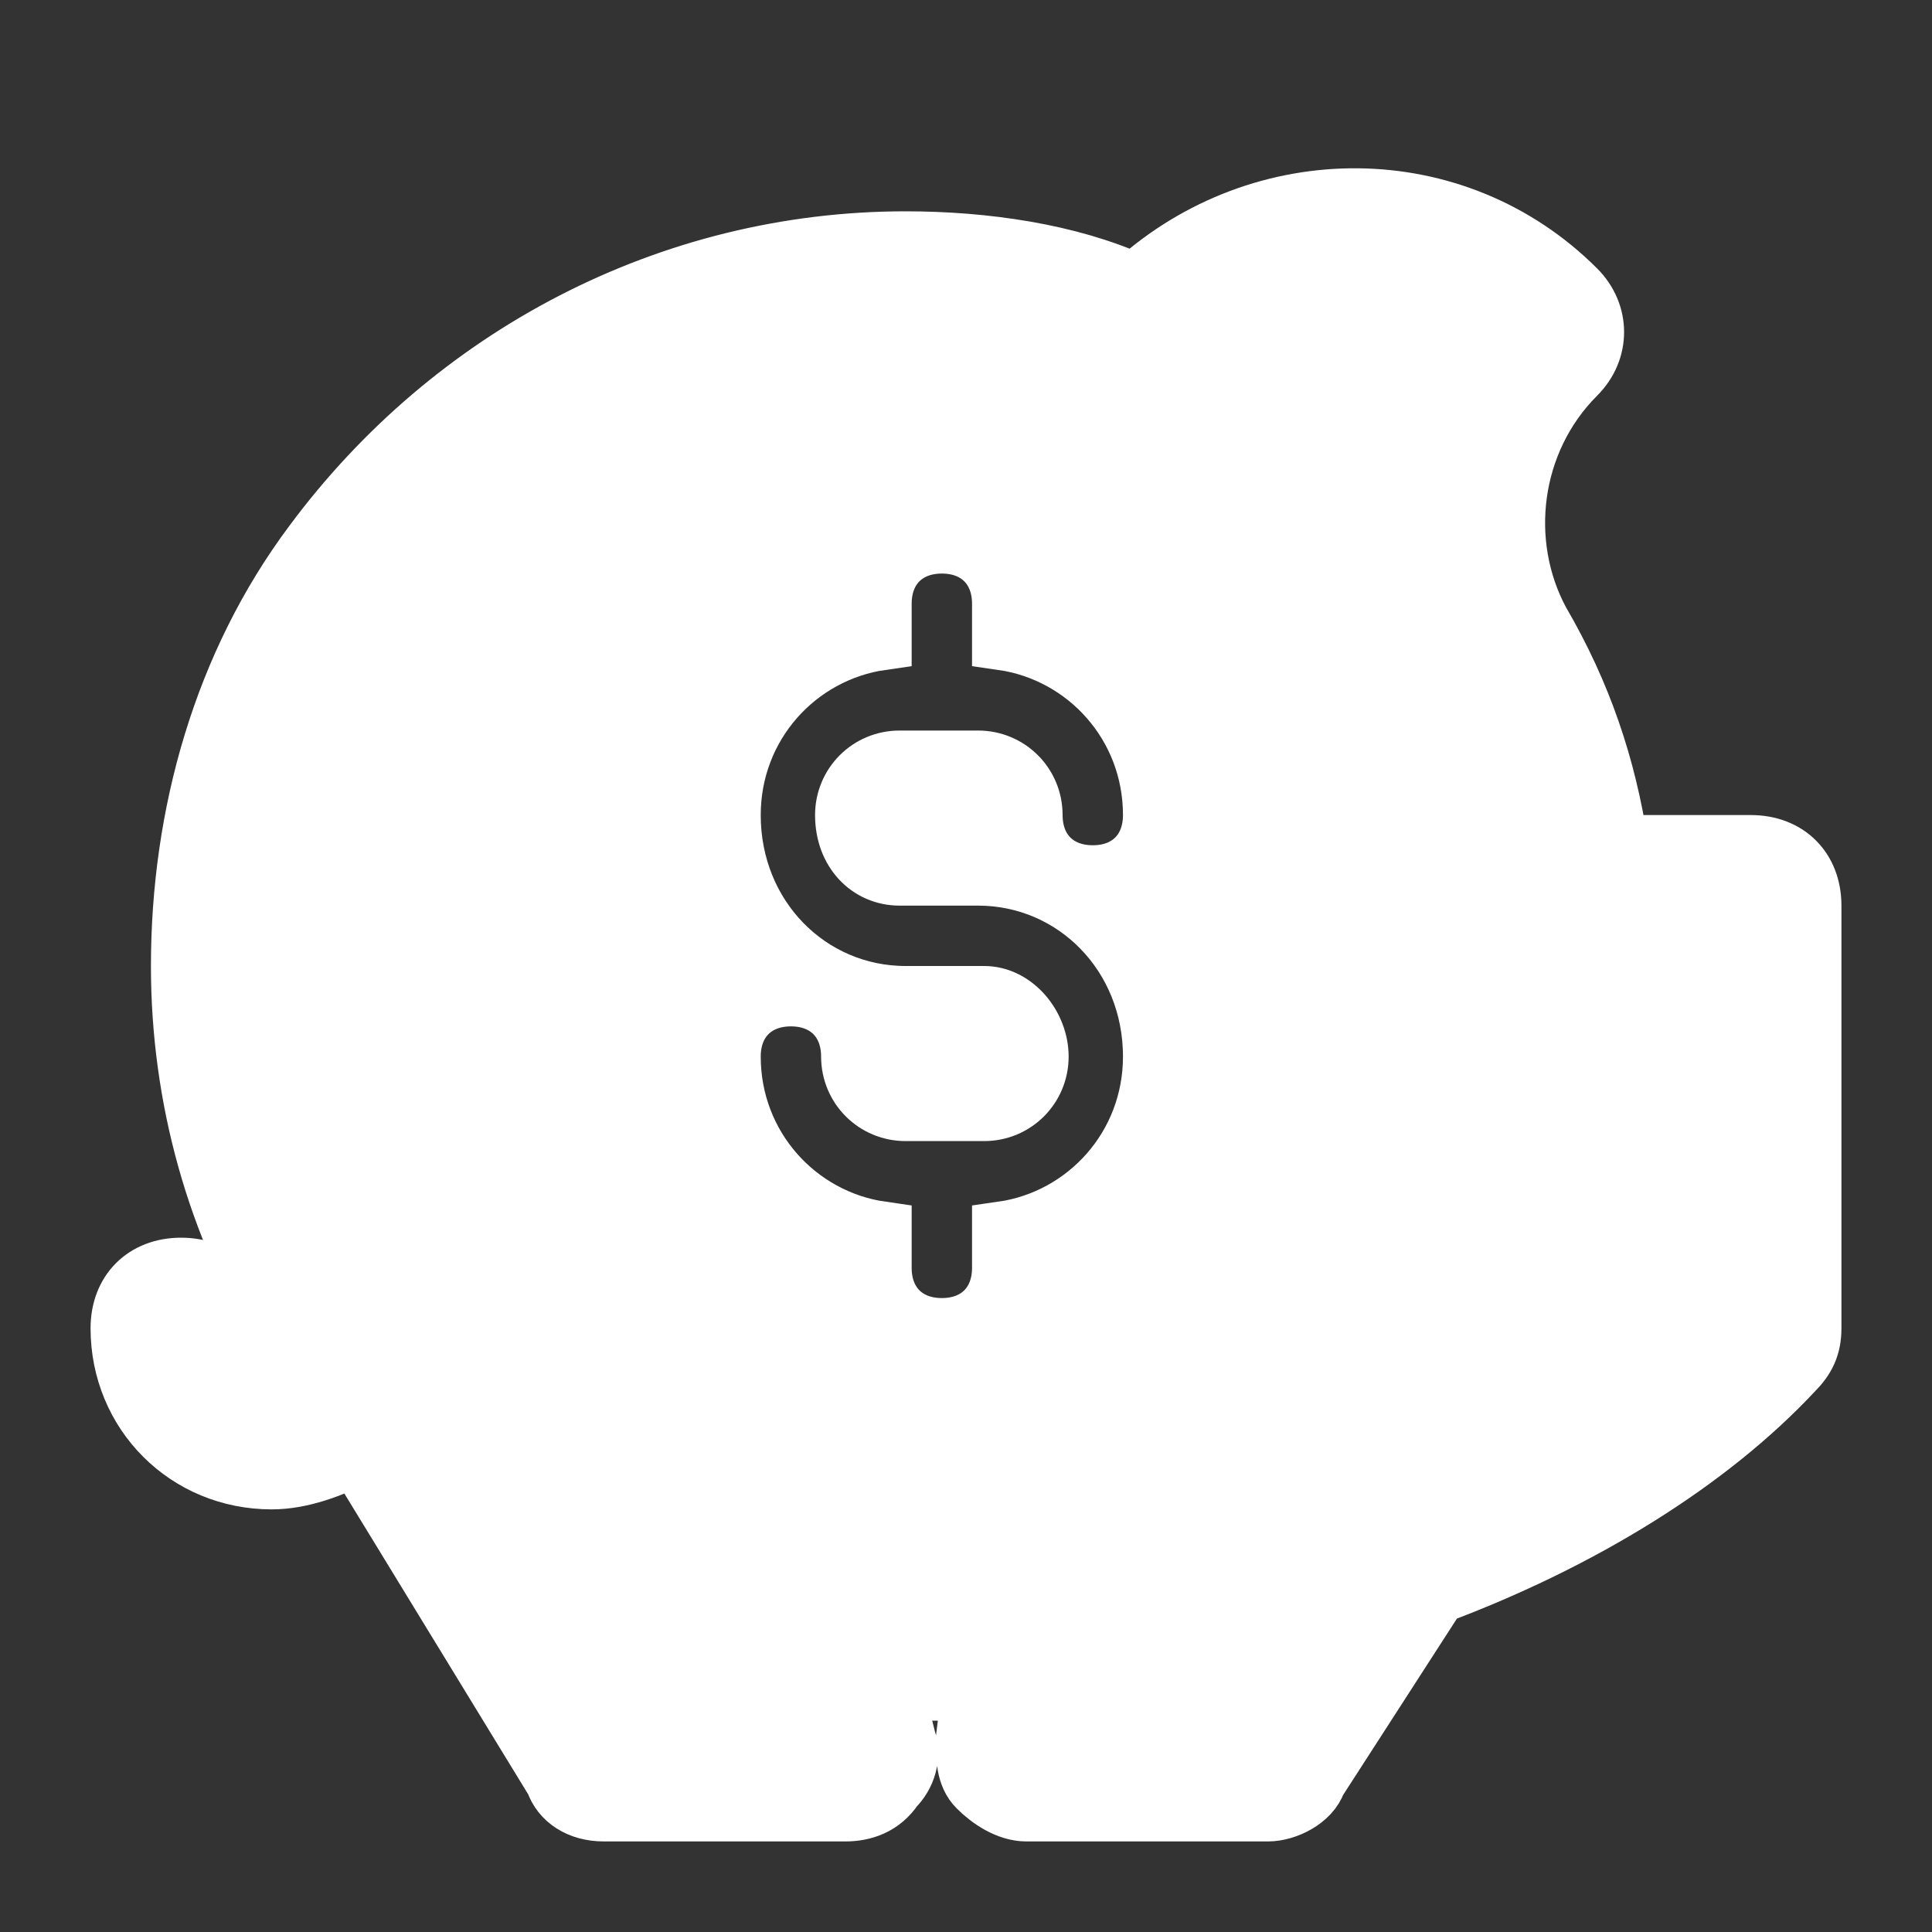 <svg xmlns="http://www.w3.org/2000/svg" xmlns:xlink="http://www.w3.org/1999/xlink" fill="#ffffff" height="800px" width="800px" id="Icons" viewBox="0 0 32 32" xml:space="preserve" stroke="#ffffff"><rect x="0" y="0" width="32" height="32" fill="#333333" stroke="none"/><g id="SVGRepo_bgCarrier" stroke-width="0"></g><g id="SVGRepo_tracerCarrier" stroke-linecap="round" stroke-linejoin="round"></g><g id="SVGRepo_iconCarrier"> <path d="M29,14h-2.2c-0.2-1.3-0.6-2.5-1.3-3.7c-0.7-1.3-0.5-3,0.6-4.1c0.4-0.4,0.4-1,0-1.4c-2-2-5.2-2-7.3-0.1C17.7,4.2,16.3,4,15,4 c-3.9,0-7.5,1.9-9.8,5c-1.5,2-2.2,4.5-2.2,7c0,2.2,0.6,4.3,1.7,6.1l0.1,0.2c-0.1,0.1-0.2,0.1-0.3,0.1C4.2,22.5,4,22.3,4,22 c0-0.6-0.4-1-1-1s-1,0.4-1,1c0,1.4,1.1,2.5,2.5,2.5c0.5,0,1-0.2,1.4-0.4l3.3,5.4C9.3,29.8,9.6,30,10,30h4c0.3,0,0.6-0.1,0.8-0.4 c0.2-0.2,0.3-0.5,0.2-0.8L14.8,28c0.4,0,0.9,0,1.3,0L16,28.8c0,0.3,0,0.6,0.2,0.8S16.7,30,17,30h4c0.3,0,0.7-0.2,0.8-0.5l2-3.1 c2.4-0.9,4.5-2.2,5.9-3.7c0.2-0.2,0.3-0.4,0.3-0.7V15C30,14.4,29.6,14,29,14z M14.9,14.5h1.3c1.6,0,2.9,1.3,2.9,3 c0,1.5-1.1,2.7-2.5,2.9V21c0,0.6-0.4,1-1,1s-1-0.4-1-1v-0.6c-1.4-0.2-2.5-1.4-2.5-2.9c0-0.6,0.4-1,1-1s1,0.4,1,1 c0,0.5,0.4,0.9,0.9,0.9h1.3c0.5,0,0.9-0.4,0.9-0.9c0-0.5-0.4-1-0.9-1h-1.3c-1.6,0-2.9-1.3-2.9-3c0-1.5,1.1-2.7,2.5-2.9V10 c0-0.6,0.4-1,1-1s1,0.4,1,1v0.6c1.4,0.2,2.5,1.4,2.5,2.9c0,0.6-0.4,1-1,1s-1-0.4-1-1c0-0.5-0.4-0.9-0.9-0.9h-1.3 c-0.5,0-0.9,0.4-0.9,0.9C14,14.1,14.4,14.5,14.9,14.5z"></path> </g></svg>